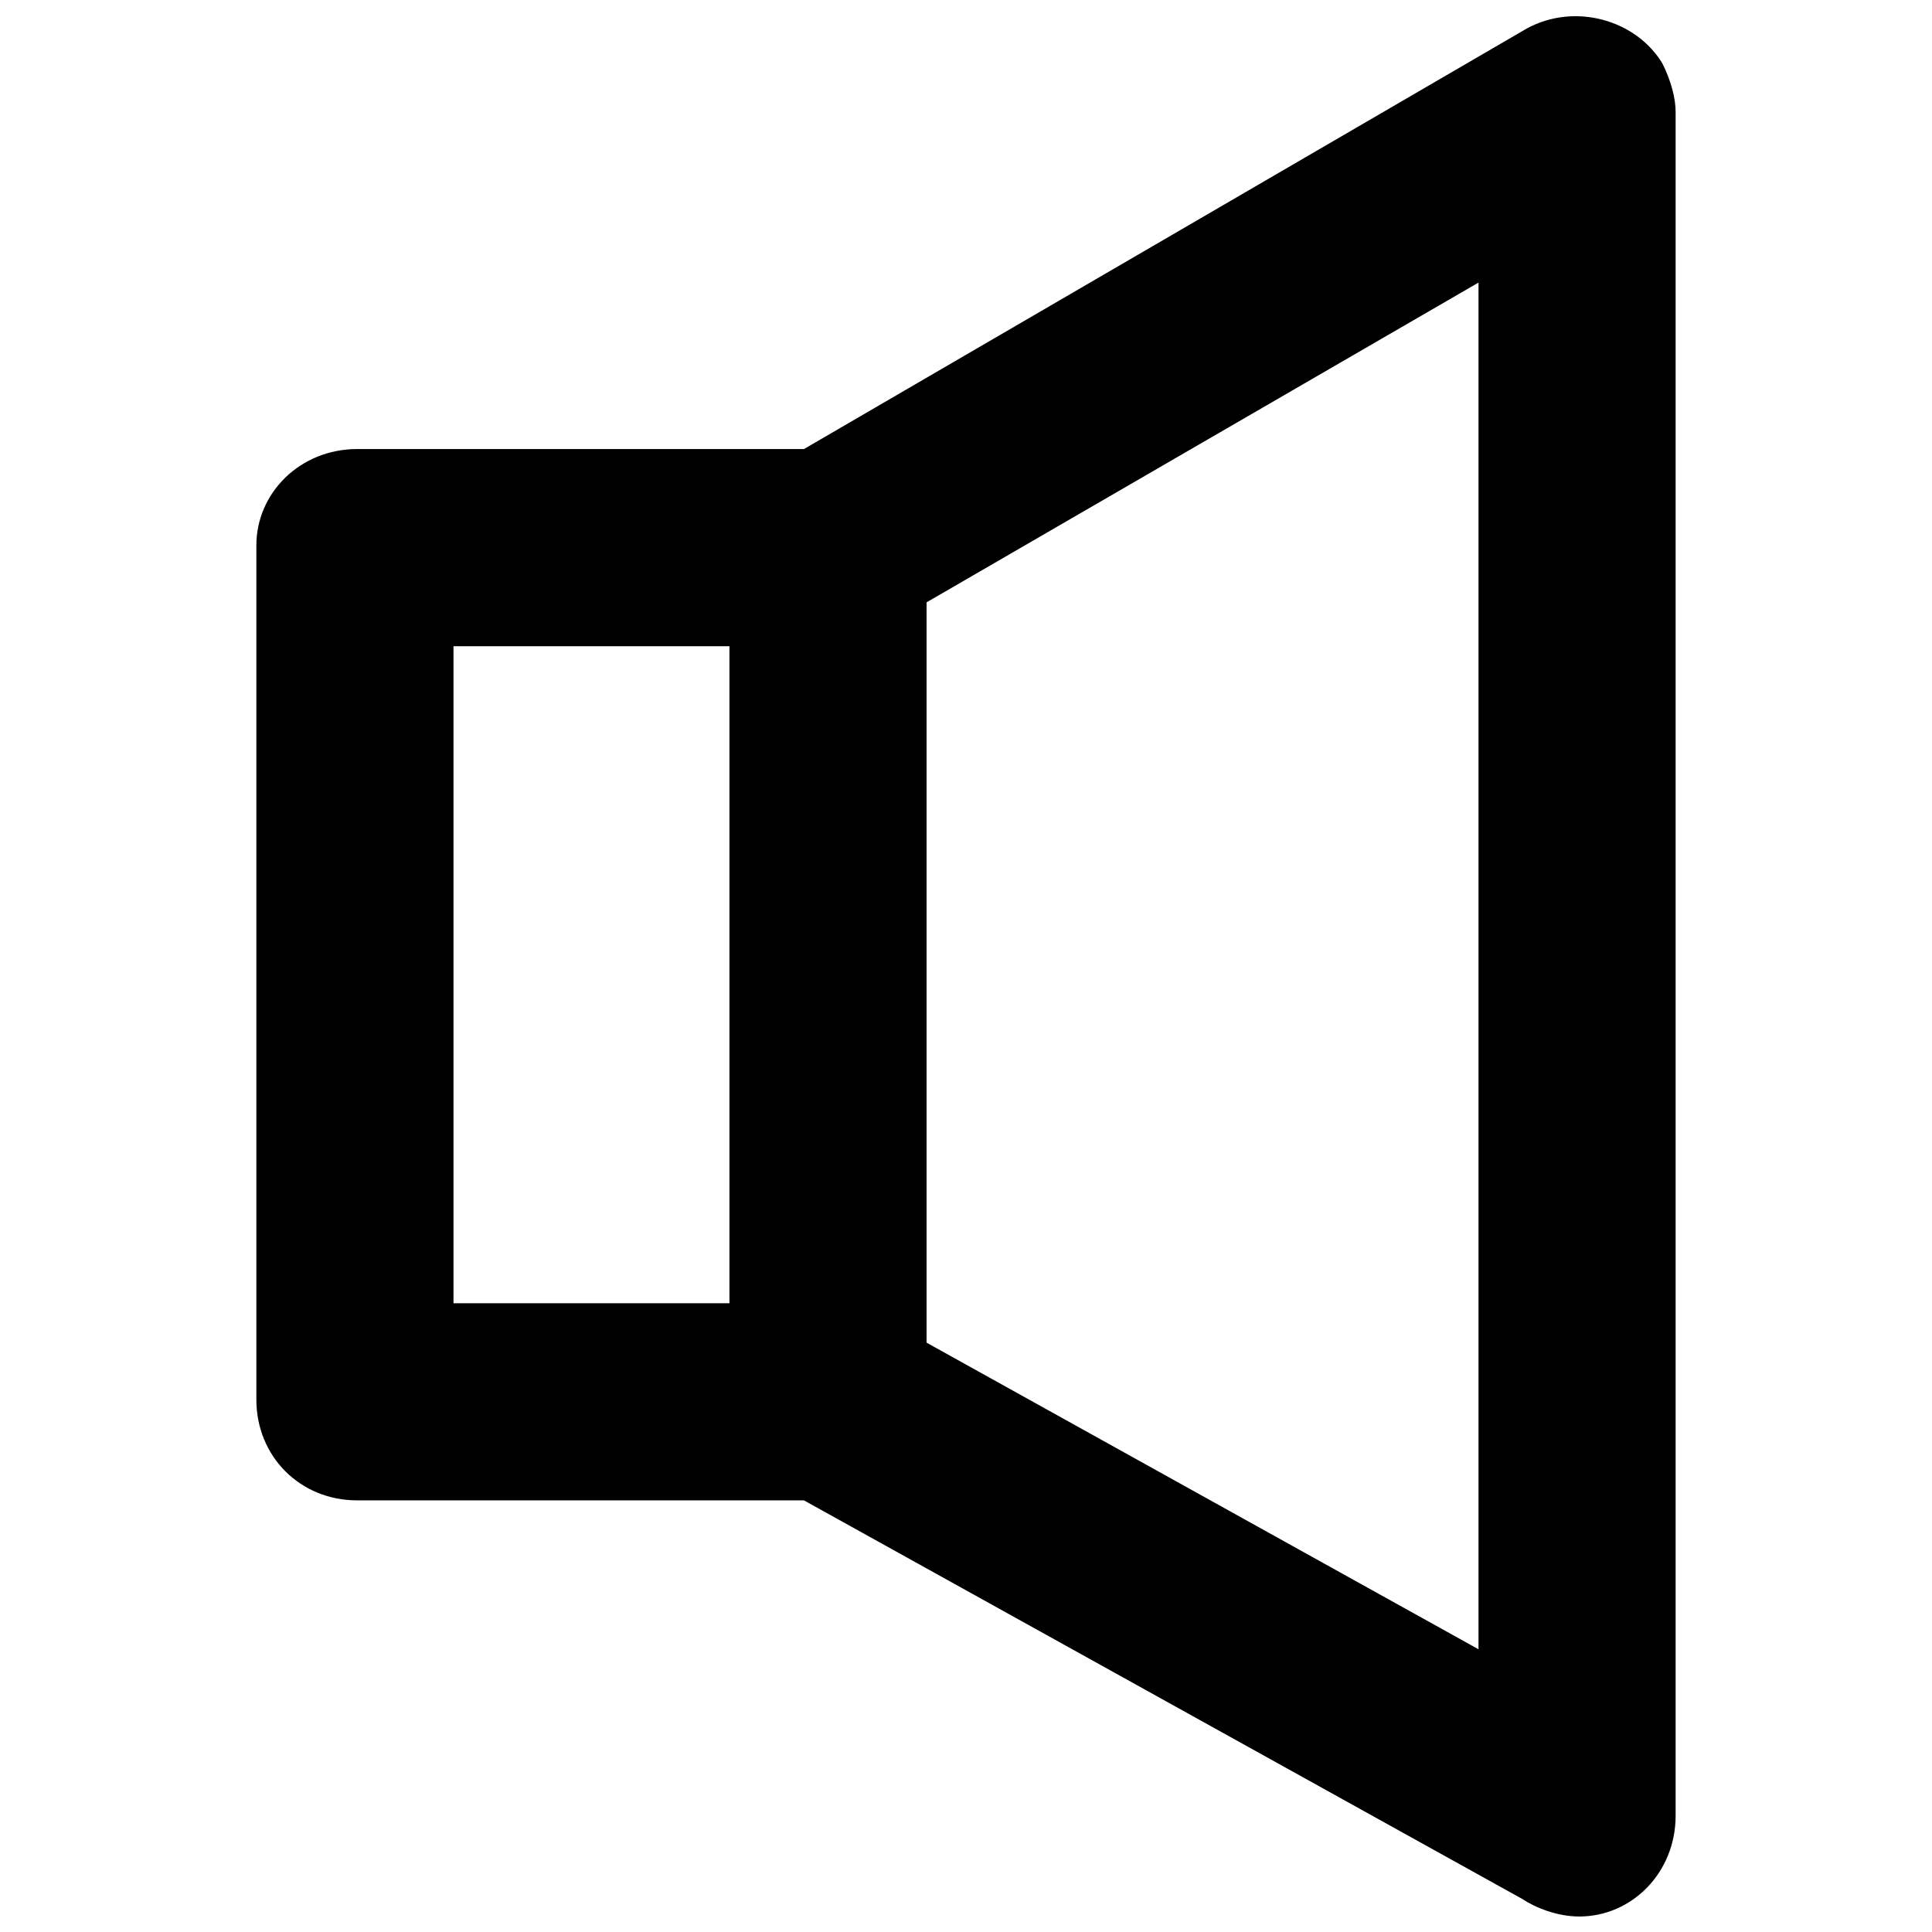 <?xml version="1.0" encoding="UTF-8"?>
<!-- Uploaded to: ICON Repo, www.iconrepo.com, Generator: ICON Repo Mixer Tools -->
<svg width="800px" height="800px" version="1.1" viewBox="144 144 512 512" xmlns="http://www.w3.org/2000/svg">
 <defs>
  <clipPath id="a">
   <path d="m211 148.09h378v503.81h-378z"/>
  </clipPath>
 </defs>
 <g clip-path="url(#a)">
  <path d="m337.31 489.38v-174.13h-73.133v174.13zm19.734-226.37 191.54-111.44c12.77-6.965 29.02-2.32 35.988 9.285 2.32 4.644 3.484 9.285 3.484 12.77v451.57c0 15.09-11.609 26.699-25.539 26.699-5.805 0-11.609-2.32-15.09-4.644l-190.38-105.64h-118.41c-15.09 0-26.699-11.609-26.699-26.699v-226.37c0-13.93 11.609-25.539 26.699-25.539h118.41zm32.504 40.629v196.18l146.27 81.258v-362.19l-146.27 84.742z"/>
 </g>
</svg>